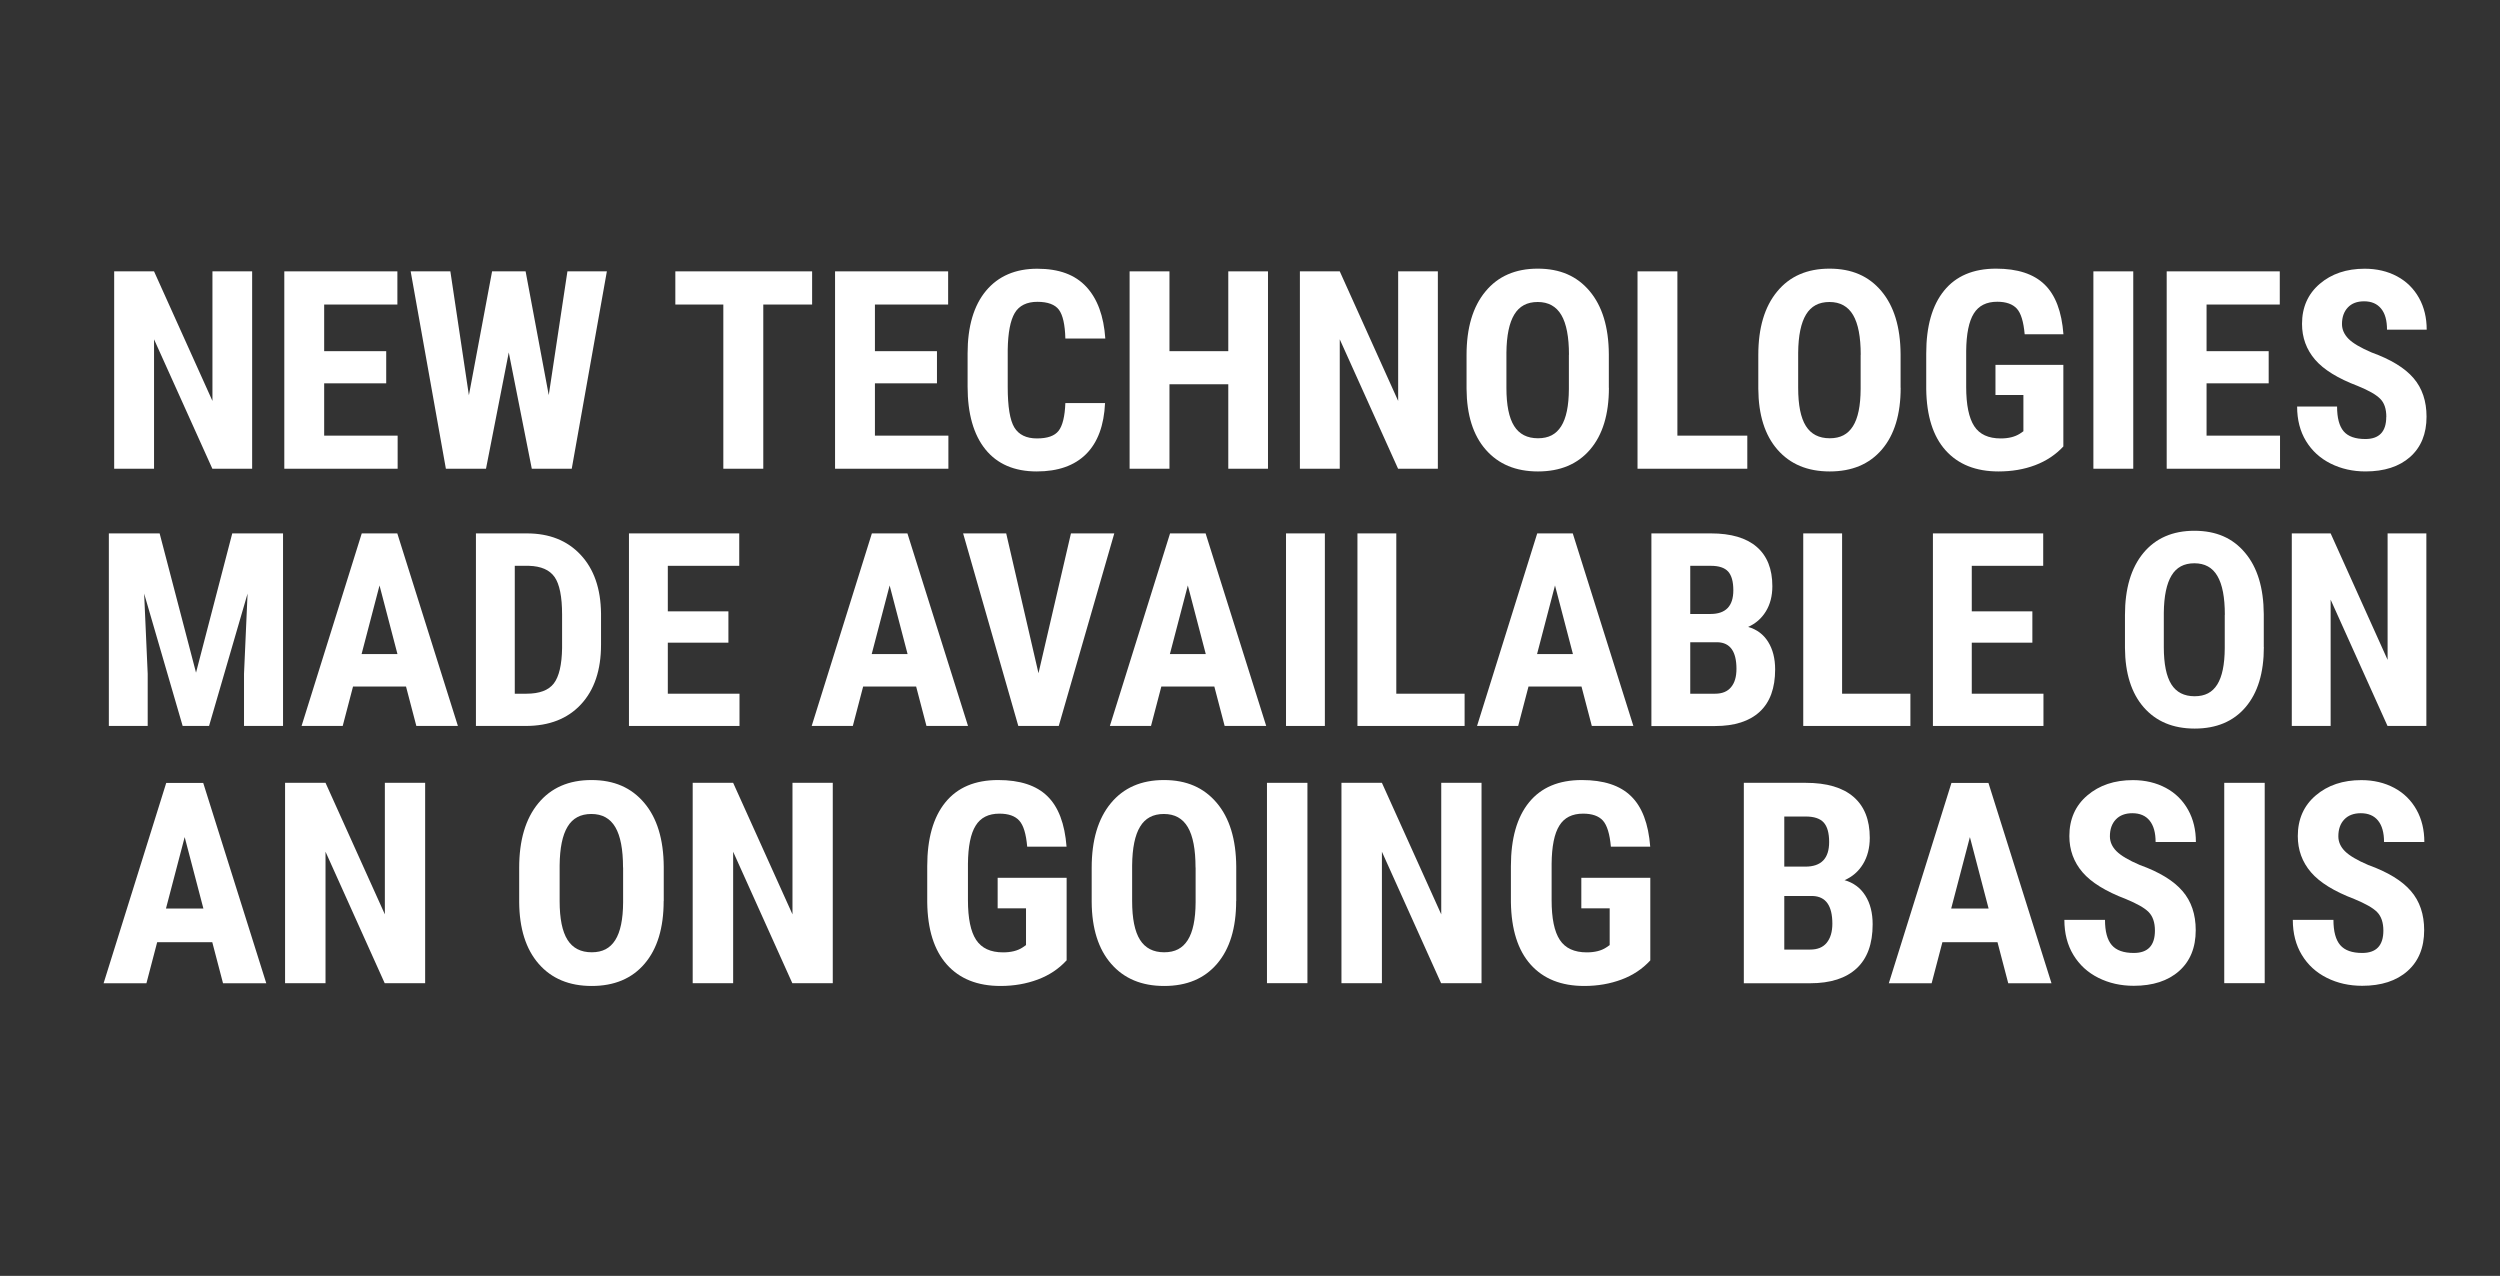 <?xml version="1.0" encoding="UTF-8"?><svg id="Layer_1" xmlns="http://www.w3.org/2000/svg" viewBox="0 0 295.37 150.74"><rect x="0" y="0" width="295.37" height="150.74" fill="#333333" stroke="none"/><defs><style>.cls-1{fill:#fff;}</style></defs><path class="cls-1" d="M29.8,55.38h-4.71l-6.89-15.29v15.29h-4.71v-23.32h4.71l6.9,15.31v-15.31h4.69v23.32Z"/><path class="cls-1" d="M45.63,45.29h-7.33v6.18h8.68v3.91h-13.39v-23.32h13.36v3.92h-8.65v5.51h7.33v3.8Z"/><path class="cls-1" d="M64.83,46.71l2.21-14.65h4.66l-4.15,23.32h-4.72l-2.72-13.74-2.69,13.74h-4.74l-4.16-23.32h4.69l2.19,14.64,2.74-14.64h3.96l2.74,14.65Z"/><path class="cls-1" d="M95.95,35.98h-5.77v19.4h-4.72v-19.4h-5.67v-3.92h16.16v3.92Z"/><path class="cls-1" d="M110.7,45.29h-7.33v6.18h8.68v3.91h-13.39v-23.32h13.36v3.92h-8.65v5.51h7.33v3.8Z"/><path class="cls-1" d="M130.56,47.61c-.12,2.66-.87,4.67-2.24,6.04-1.38,1.37-3.32,2.05-5.83,2.05-2.64,0-4.66-.87-6.06-2.6-1.4-1.73-2.11-4.21-2.11-7.42v-3.92c0-3.2,.73-5.67,2.18-7.41,1.45-1.73,3.47-2.6,6.05-2.6s4.47,.71,5.79,2.13c1.32,1.42,2.07,3.46,2.25,6.12h-4.72c-.04-1.64-.3-2.78-.76-3.4s-1.32-.94-2.55-.94-2.15,.44-2.67,1.32c-.52,.88-.8,2.33-.83,4.35v4.4c0,2.32,.26,3.91,.78,4.77,.52,.86,1.41,1.3,2.67,1.3s2.09-.3,2.56-.9c.47-.6,.74-1.7,.8-3.28h4.71Z"/><path class="cls-1" d="M149.81,55.38h-4.69v-9.98h-6.95v9.98h-4.71v-23.32h4.71v9.43h6.95v-9.43h4.69v23.32Z"/><path class="cls-1" d="M169.89,55.38h-4.71l-6.89-15.29v15.29h-4.71v-23.32h4.71l6.9,15.31v-15.31h4.69v23.32Z"/><path class="cls-1" d="M190.09,45.82c0,3.13-.74,5.56-2.22,7.29-1.48,1.73-3.53,2.59-6.16,2.59s-4.67-.86-6.17-2.57c-1.5-1.71-2.25-4.11-2.27-7.2v-3.99c0-3.2,.74-5.7,2.23-7.5,1.48-1.8,3.54-2.7,6.18-2.7s4.64,.88,6.13,2.65,2.25,4.25,2.27,7.44v3.99Zm-4.72-3.91c0-2.1-.3-3.67-.9-4.69-.6-1.02-1.53-1.54-2.79-1.54s-2.17,.49-2.77,1.48c-.6,.99-.91,2.49-.93,4.51v4.15c0,2.04,.3,3.54,.91,4.51s1.55,1.45,2.82,1.45,2.14-.47,2.74-1.42,.9-2.41,.91-4.4v-4.05Z"/><path class="cls-1" d="M198.18,51.47h8.26v3.91h-12.97v-23.32h4.71v19.41Z"/><path class="cls-1" d="M224.56,45.82c0,3.13-.74,5.56-2.22,7.29-1.48,1.73-3.53,2.59-6.16,2.59s-4.67-.86-6.17-2.57c-1.5-1.71-2.25-4.11-2.27-7.2v-3.99c0-3.2,.74-5.7,2.23-7.5,1.48-1.8,3.54-2.7,6.18-2.7s4.64,.88,6.13,2.65,2.25,4.25,2.27,7.44v3.99Zm-4.72-3.91c0-2.1-.3-3.67-.9-4.69-.6-1.02-1.53-1.54-2.79-1.54s-2.17,.49-2.77,1.48c-.6,.99-.91,2.49-.93,4.51v4.15c0,2.04,.3,3.54,.91,4.51s1.55,1.45,2.82,1.45,2.14-.47,2.74-1.42,.9-2.41,.91-4.4v-4.05Z"/><path class="cls-1" d="M243.79,52.74c-.91,.98-2.02,1.72-3.34,2.22-1.32,.5-2.76,.74-4.33,.74-2.68,0-4.76-.83-6.25-2.49s-2.25-4.08-2.29-7.25v-4.2c0-3.21,.7-5.69,2.11-7.42,1.4-1.73,3.45-2.6,6.14-2.6,2.53,0,4.44,.62,5.73,1.87,1.29,1.25,2.03,3.21,2.23,5.88h-4.58c-.13-1.48-.44-2.5-.93-3.03s-1.26-.81-2.31-.81c-1.27,0-2.19,.46-2.77,1.39-.58,.93-.88,2.41-.9,4.44v4.23c0,2.12,.32,3.67,.95,4.64,.63,.97,1.68,1.45,3.13,1.45,.93,0,1.68-.19,2.26-.56l.42-.29v-4.28h-3.3v-3.56h8.02v9.63Z"/><path class="cls-1" d="M252.04,55.38h-4.71v-23.32h4.71v23.32Z"/><path class="cls-1" d="M268.04,45.29h-7.34v6.18h8.68v3.91h-13.39v-23.32h13.36v3.92h-8.65v5.51h7.34v3.8Z"/><path class="cls-1" d="M281.94,49.26c0-.95-.24-1.67-.73-2.15-.49-.49-1.37-.99-2.65-1.51-2.34-.89-4.02-1.92-5.04-3.11-1.02-1.19-1.54-2.6-1.54-4.22,0-1.96,.7-3.54,2.09-4.73,1.39-1.19,3.16-1.79,5.31-1.79,1.43,0,2.71,.3,3.83,.9,1.12,.6,1.98,1.46,2.59,2.55s.91,2.35,.91,3.75h-4.69c0-1.09-.23-1.92-.7-2.49s-1.13-.86-2.01-.86c-.82,0-1.46,.24-1.92,.73-.46,.49-.69,1.14-.69,1.96,0,.64,.26,1.22,.77,1.74,.51,.52,1.42,1.05,2.72,1.61,2.27,.82,3.93,1.83,4.96,3.03,1.03,1.2,1.54,2.72,1.54,4.56,0,2.03-.65,3.61-1.94,4.76-1.29,1.14-3.05,1.71-5.27,1.71-1.5,0-2.88-.31-4.12-.93-1.24-.62-2.21-1.51-2.91-2.66-.7-1.15-1.05-2.51-1.05-4.08h4.72c0,1.35,.26,2.32,.78,2.93,.52,.61,1.38,.91,2.56,.91,1.64,0,2.47-.87,2.47-2.61Z"/><path class="cls-1" d="M18.86,63.02l4.3,16.45,4.28-16.45h6v22.75h-4.61v-6.16l.42-9.48-4.55,15.64h-3.12l-4.55-15.64,.42,9.48v6.16h-4.59v-22.75h6Z"/><path class="cls-1" d="M47.98,81.11h-6.27l-1.22,4.66h-4.86l7.11-22.75h4.2l7.16,22.75h-4.91l-1.22-4.66Zm-5.27-3.83h4.25l-2.12-8.11-2.12,8.11Z"/><path class="cls-1" d="M56.23,85.77v-22.75h6.02c2.66,0,4.77,.84,6.35,2.53s2.38,4,2.41,6.94v3.69c0,2.99-.79,5.34-2.37,7.04s-3.75,2.55-6.52,2.55h-5.89Zm4.59-18.92v15.11h1.38c1.53,0,2.61-.4,3.23-1.21,.62-.81,.95-2.2,.98-4.18v-3.95c0-2.12-.3-3.61-.89-4.45-.59-.84-1.6-1.28-3.03-1.32h-1.67Z"/><path class="cls-1" d="M86.06,75.93h-7.16v6.03h8.47v3.81h-13.06v-22.75h13.03v3.83h-8.44v5.38h7.16v3.7Z"/><path class="cls-1" d="M108.25,81.11h-6.27l-1.22,4.66h-4.86l7.11-22.75h4.2l7.16,22.75h-4.91l-1.22-4.66Zm-5.27-3.83h4.25l-2.12-8.11-2.12,8.11Z"/><path class="cls-1" d="M122.7,79.52l3.83-16.5h5.12l-6.56,22.75h-4.78l-6.52-22.75h5.09l3.81,16.5Z"/><path class="cls-1" d="M143.48,81.11h-6.27l-1.22,4.66h-4.86l7.11-22.75h4.2l7.16,22.75h-4.91l-1.22-4.66Zm-5.27-3.83h4.25l-2.12-8.11-2.12,8.11Z"/><path class="cls-1" d="M156.53,85.77h-4.59v-22.75h4.59v22.75Z"/><path class="cls-1" d="M164.98,81.96h8.06v3.81h-12.66v-22.75h4.59v18.94Z"/><path class="cls-1" d="M186.86,81.11h-6.27l-1.22,4.66h-4.86l7.11-22.75h4.2l7.16,22.75h-4.91l-1.22-4.66Zm-5.27-3.83h4.25l-2.12-8.11-2.12,8.11Z"/><path class="cls-1" d="M195.11,85.77v-22.75h7.03c2.38,0,4.18,.53,5.41,1.59,1.23,1.06,1.85,2.61,1.85,4.65,0,1.16-.26,2.15-.77,2.98-.51,.83-1.21,1.44-2.09,1.83,1.02,.29,1.81,.88,2.36,1.76,.55,.88,.83,1.97,.83,3.26,0,2.21-.61,3.88-1.82,5-1.21,1.12-2.97,1.69-5.27,1.69h-7.53Zm4.59-13.23h2.39c1.8,0,2.7-.93,2.7-2.8,0-1.03-.21-1.77-.62-2.22-.42-.45-1.09-.67-2.03-.67h-2.44v5.69Zm0,3.34v6.08h2.94c.82,0,1.45-.25,1.88-.77,.43-.51,.64-1.23,.64-2.17,0-2.04-.74-3.09-2.22-3.14h-3.23Z"/><path class="cls-1" d="M217.65,81.96h8.06v3.81h-12.66v-22.75h4.59v18.94Z"/><path class="cls-1" d="M240.12,75.93h-7.16v6.03h8.47v3.81h-13.06v-22.75h13.03v3.83h-8.44v5.38h7.16v3.7Z"/><path class="cls-1" d="M267.47,76.44c0,3.05-.72,5.42-2.16,7.11-1.44,1.69-3.45,2.53-6.01,2.53s-4.56-.84-6.02-2.51c-1.46-1.67-2.2-4.01-2.22-7.02v-3.89c0-3.12,.72-5.56,2.17-7.32,1.45-1.75,3.46-2.63,6.03-2.63s4.53,.86,5.98,2.59c1.46,1.72,2.2,4.14,2.22,7.26v3.89Zm-4.61-3.81c0-2.05-.29-3.58-.88-4.58-.58-1-1.49-1.5-2.72-1.5s-2.12,.48-2.7,1.45c-.58,.96-.89,2.43-.91,4.4v4.05c0,1.99,.3,3.46,.89,4.4,.59,.94,1.51,1.41,2.75,1.41s2.09-.46,2.67-1.38c.58-.92,.88-2.35,.89-4.29v-3.95Z"/><path class="cls-1" d="M286.67,85.77h-4.59l-6.72-14.92v14.92h-4.59v-22.75h4.59l6.73,14.94v-14.94h4.58v22.75Z"/><path class="cls-1" d="M25.09,111.32h-6.52l-1.27,4.85h-5.06l7.4-23.67h4.37l7.45,23.67h-5.11l-1.27-4.85Zm-5.48-3.98h4.42l-2.21-8.44-2.21,8.44Z"/><path class="cls-1" d="M50.23,116.16h-4.78l-6.99-15.53v15.53h-4.78v-23.67h4.78l7.01,15.54v-15.54h4.76v23.67Z"/><path class="cls-1" d="M78.41,106.46c0,3.18-.75,5.64-2.25,7.4-1.5,1.76-3.59,2.63-6.25,2.63s-4.74-.87-6.26-2.61c-1.52-1.74-2.29-4.18-2.31-7.31v-4.05c0-3.25,.75-5.79,2.26-7.62,1.51-1.83,3.6-2.74,6.28-2.74s4.71,.9,6.23,2.69,2.29,4.31,2.31,7.55v4.05Zm-4.8-3.97c0-2.13-.3-3.72-.91-4.76-.61-1.04-1.55-1.56-2.83-1.56s-2.21,.5-2.81,1.5c-.61,1-.92,2.53-.94,4.58v4.21c0,2.07,.31,3.6,.93,4.58,.62,.98,1.57,1.47,2.86,1.47s2.17-.48,2.78-1.44c.61-.96,.92-2.45,.93-4.46v-4.11Z"/><path class="cls-1" d="M98.39,116.16h-4.78l-6.99-15.53v15.53h-4.78v-23.67h4.78l7.01,15.54v-15.54h4.76v23.67Z"/><path class="cls-1" d="M126,113.48c-.92,1-2.05,1.75-3.39,2.25s-2.8,.76-4.4,.76c-2.72,0-4.83-.84-6.34-2.53s-2.28-4.14-2.32-7.36v-4.26c0-3.26,.71-5.78,2.14-7.54,1.43-1.76,3.5-2.64,6.24-2.64,2.57,0,4.51,.63,5.81,1.9,1.31,1.27,2.06,3.26,2.27,5.97h-4.65c-.13-1.51-.44-2.53-.94-3.08-.5-.55-1.28-.82-2.34-.82-1.29,0-2.23,.47-2.81,1.42-.59,.94-.89,2.44-.91,4.5v4.29c0,2.16,.32,3.73,.97,4.71,.65,.98,1.7,1.47,3.18,1.47,.94,0,1.71-.19,2.29-.57l.42-.29v-4.34h-3.35v-3.61h8.15v9.77Z"/><path class="cls-1" d="M146.05,106.46c0,3.18-.75,5.64-2.25,7.4-1.5,1.76-3.58,2.63-6.25,2.63s-4.74-.87-6.26-2.61c-1.52-1.74-2.29-4.18-2.31-7.31v-4.05c0-3.25,.75-5.79,2.26-7.62,1.51-1.83,3.6-2.74,6.28-2.74s4.71,.9,6.23,2.69,2.29,4.31,2.31,7.55v4.05Zm-4.8-3.97c0-2.13-.3-3.72-.91-4.76-.61-1.04-1.55-1.56-2.83-1.56s-2.21,.5-2.81,1.5c-.61,1-.92,2.53-.94,4.58v4.21c0,2.07,.31,3.6,.93,4.58s1.57,1.47,2.86,1.47,2.17-.48,2.78-1.44c.61-.96,.92-2.45,.93-4.46v-4.11Z"/><path class="cls-1" d="M154.47,116.16h-4.78v-23.67h4.78v23.67Z"/><path class="cls-1" d="M175.04,116.16h-4.78l-6.99-15.53v15.53h-4.78v-23.67h4.78l7.01,15.54v-15.54h4.76v23.67Z"/><path class="cls-1" d="M194.97,113.48c-.92,1-2.05,1.75-3.39,2.25s-2.8,.76-4.4,.76c-2.72,0-4.83-.84-6.34-2.53-1.51-1.69-2.28-4.14-2.33-7.36v-4.26c0-3.26,.71-5.78,2.14-7.54,1.43-1.76,3.5-2.64,6.24-2.64,2.57,0,4.51,.63,5.81,1.9,1.31,1.27,2.06,3.26,2.27,5.97h-4.65c-.13-1.51-.45-2.53-.94-3.08-.5-.55-1.28-.82-2.34-.82-1.29,0-2.23,.47-2.81,1.42-.59,.94-.89,2.44-.91,4.5v4.29c0,2.16,.32,3.73,.97,4.71,.64,.98,1.71,1.47,3.18,1.47,.94,0,1.71-.19,2.29-.57l.42-.29v-4.34h-3.35v-3.61h8.15v9.77Z"/><path class="cls-1" d="M206.03,116.16v-23.67h7.32c2.47,0,4.35,.55,5.63,1.65,1.28,1.1,1.93,2.71,1.93,4.84,0,1.2-.27,2.24-.8,3.11s-1.26,1.5-2.18,1.9c1.06,.3,1.88,.91,2.46,1.83s.86,2.05,.86,3.39c0,2.3-.63,4.03-1.89,5.2-1.26,1.17-3.09,1.76-5.49,1.76h-7.84Zm4.78-13.77h2.49c1.88,0,2.81-.97,2.81-2.91,0-1.07-.22-1.84-.65-2.31s-1.14-.7-2.11-.7h-2.54v5.92Zm0,3.48v6.32h3.06c.86,0,1.51-.26,1.95-.8s.67-1.29,.67-2.26c0-2.12-.77-3.21-2.31-3.27h-3.37Z"/><path class="cls-1" d="M236.01,111.32h-6.52l-1.27,4.85h-5.06l7.4-23.67h4.37l7.45,23.67h-5.11l-1.27-4.85Zm-5.48-3.98h4.42l-2.21-8.44-2.21,8.44Z"/><path class="cls-1" d="M254.6,109.95c0-.96-.25-1.69-.74-2.19s-1.39-1-2.69-1.54c-2.37-.9-4.08-1.95-5.12-3.16-1.04-1.21-1.56-2.64-1.56-4.28,0-1.99,.71-3.6,2.12-4.8,1.42-1.21,3.21-1.81,5.39-1.81,1.45,0,2.75,.31,3.89,.92,1.14,.61,2.01,1.48,2.63,2.59s.92,2.38,.92,3.8h-4.76c0-1.11-.24-1.95-.71-2.53s-1.15-.87-2.04-.87c-.83,0-1.49,.25-1.95,.74-.47,.49-.7,1.16-.7,1.99,0,.65,.26,1.24,.78,1.76s1.44,1.07,2.76,1.63c2.31,.83,3.99,1.86,5.03,3.07,1.05,1.21,1.57,2.76,1.57,4.63,0,2.06-.66,3.67-1.97,4.83-1.31,1.16-3.1,1.74-5.35,1.74-1.53,0-2.92-.31-4.18-.94-1.26-.63-2.24-1.53-2.95-2.7-.71-1.17-1.07-2.55-1.07-4.15h4.8c0,1.37,.27,2.36,.8,2.98,.53,.62,1.4,.93,2.6,.93,1.67,0,2.5-.88,2.5-2.65Z"/><path class="cls-1" d="M267.57,116.16h-4.78v-23.67h4.78v23.67Z"/><path class="cls-1" d="M281.59,109.95c0-.96-.25-1.69-.74-2.19s-1.39-1-2.69-1.54c-2.37-.9-4.08-1.95-5.12-3.16-1.04-1.21-1.56-2.64-1.56-4.28,0-1.99,.71-3.6,2.12-4.8,1.42-1.21,3.21-1.81,5.39-1.81,1.45,0,2.75,.31,3.89,.92,1.14,.61,2.01,1.48,2.63,2.59s.92,2.38,.92,3.8h-4.76c0-1.11-.24-1.95-.71-2.53s-1.15-.87-2.04-.87c-.83,0-1.49,.25-1.95,.74-.47,.49-.7,1.16-.7,1.99,0,.65,.26,1.24,.78,1.76s1.44,1.07,2.76,1.63c2.31,.83,3.99,1.86,5.03,3.07,1.05,1.21,1.57,2.76,1.57,4.63,0,2.06-.66,3.67-1.97,4.83-1.31,1.16-3.1,1.74-5.35,1.74-1.53,0-2.92-.31-4.18-.94-1.26-.63-2.24-1.53-2.95-2.7-.71-1.17-1.07-2.55-1.07-4.15h4.8c0,1.37,.27,2.36,.8,2.98,.53,.62,1.4,.93,2.6,.93,1.67,0,2.5-.88,2.5-2.65Z"/></svg>